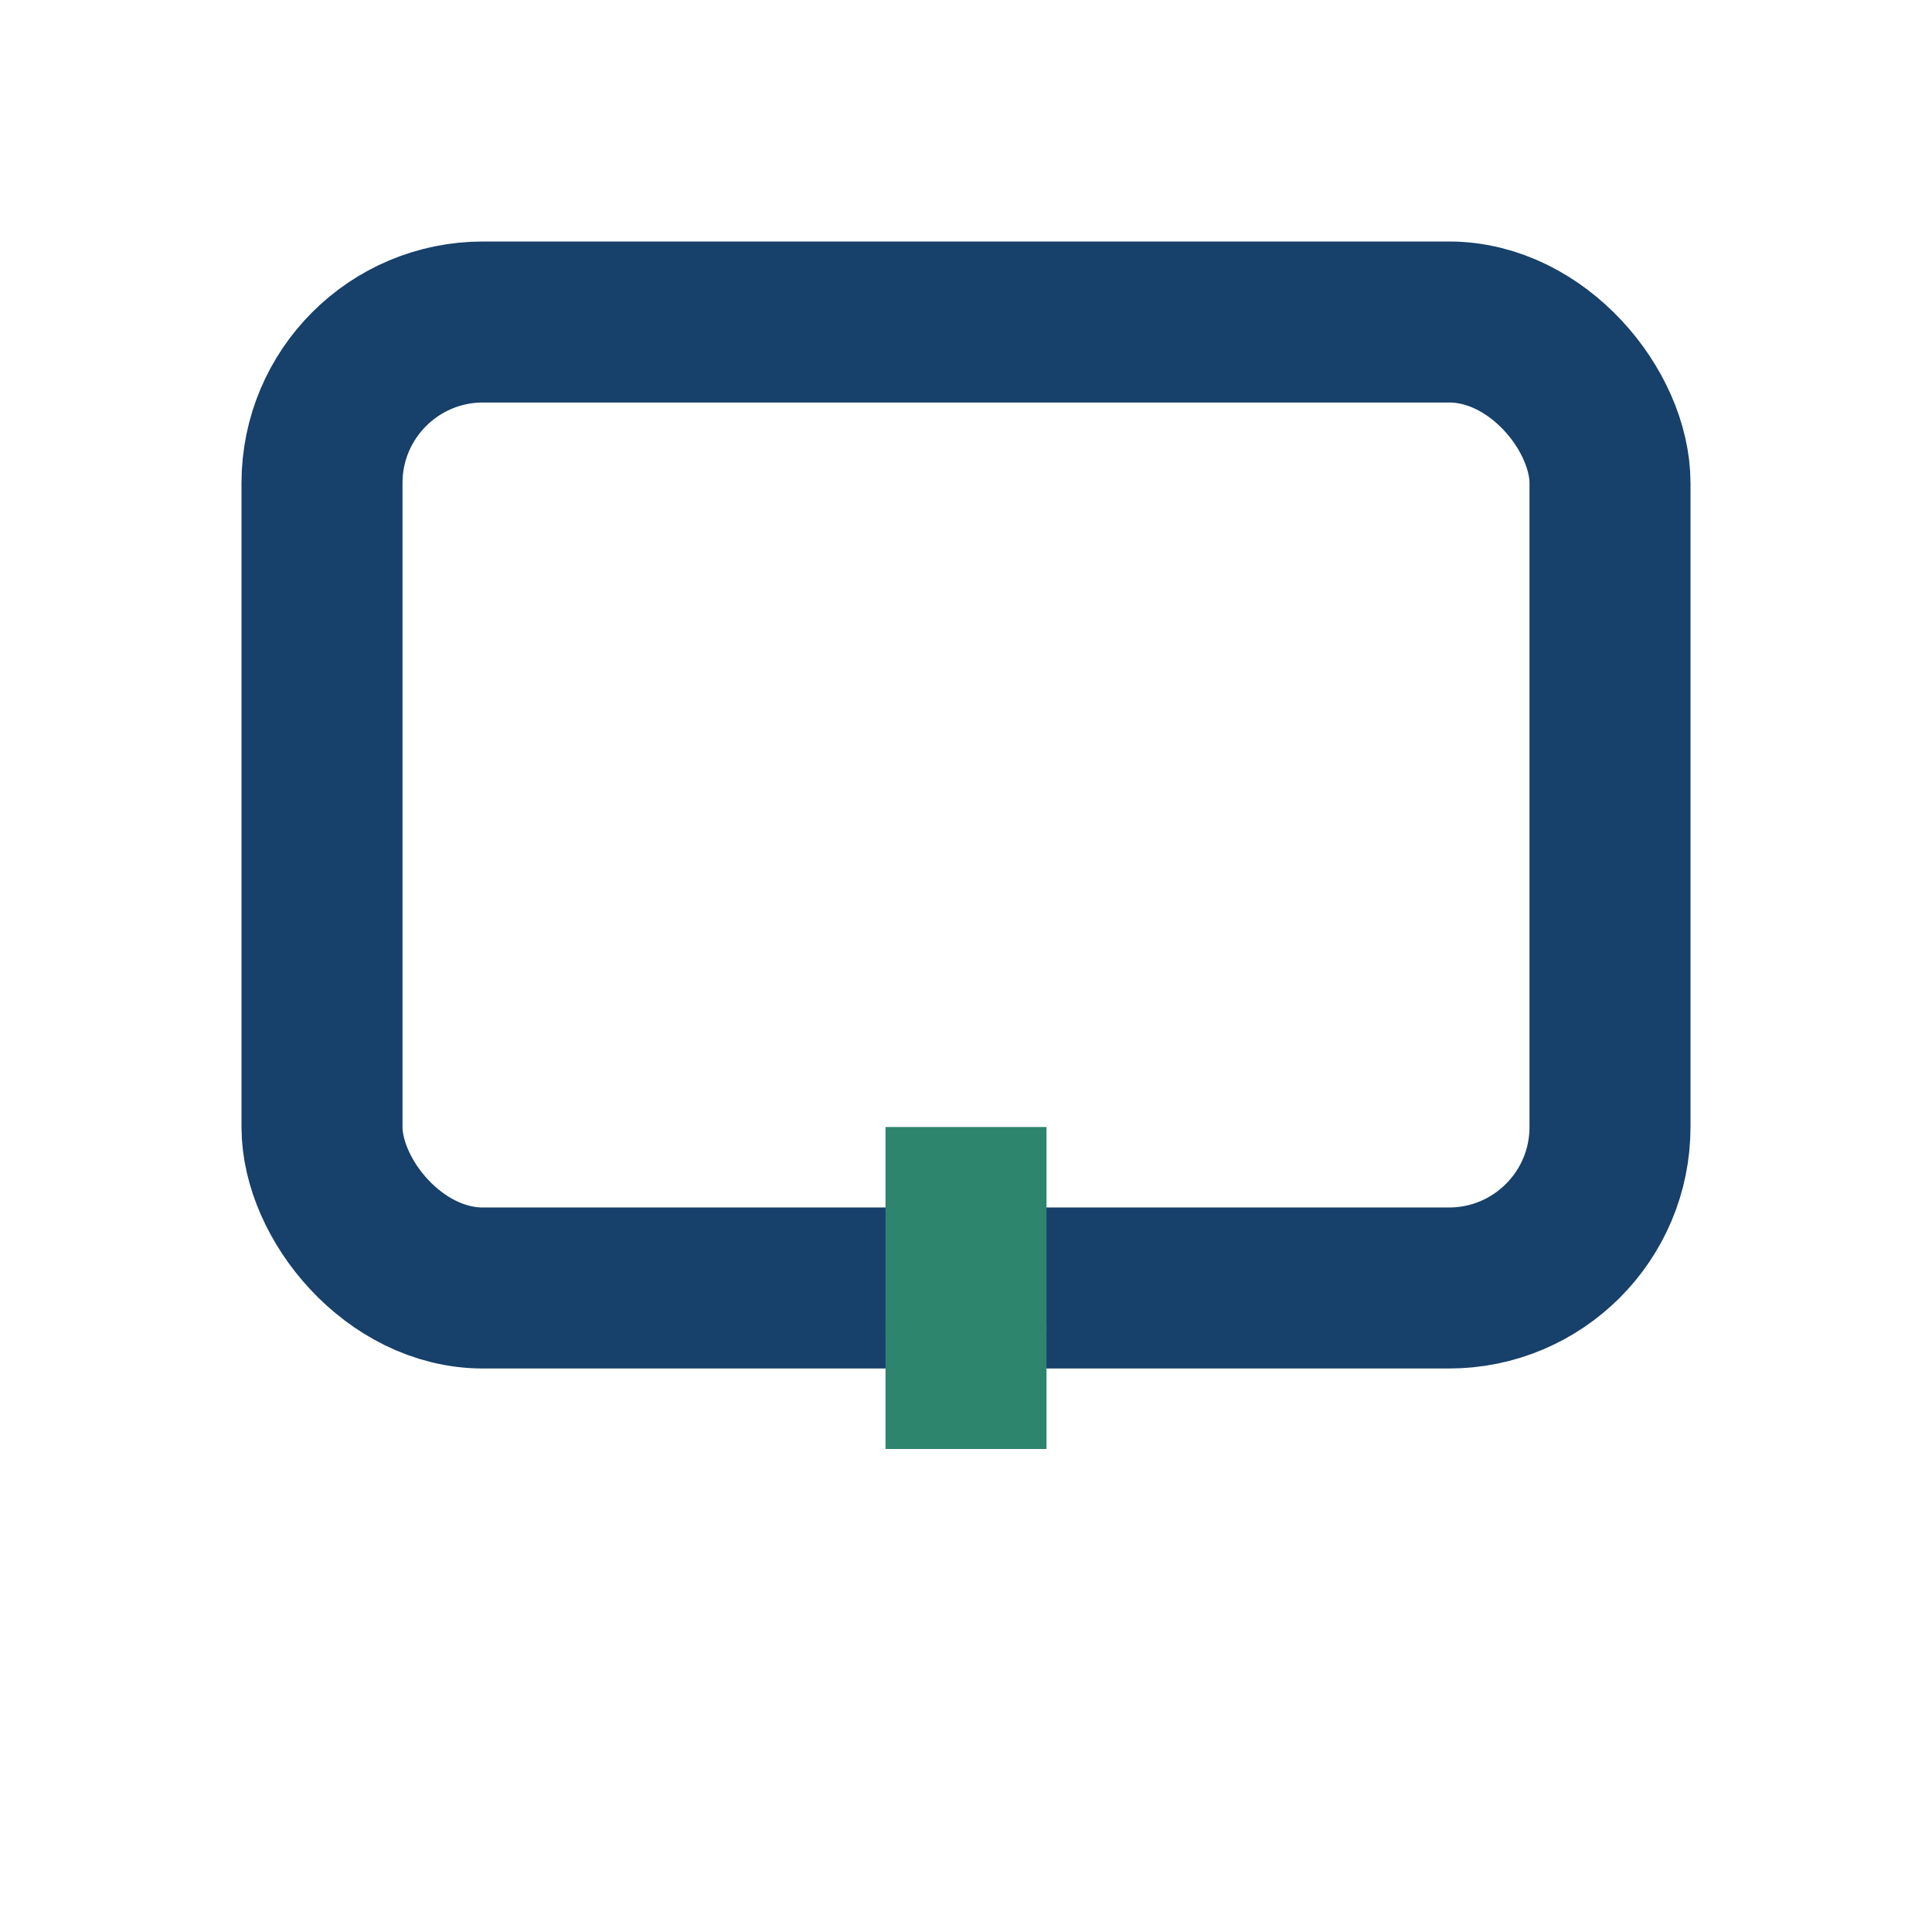 <?xml version="1.0" encoding="UTF-8"?>
<svg xmlns="http://www.w3.org/2000/svg" width="24" height="24" viewBox="0 0 24 24"><rect x="4" y="4" width="16" height="12" rx="2" fill="none" stroke="#17406A" stroke-width="2"/><path d="M12 14v4" stroke="#2E856E" stroke-width="2"/><circle cx="12" cy="16.5" r="1" fill="#2E856E"/></svg>